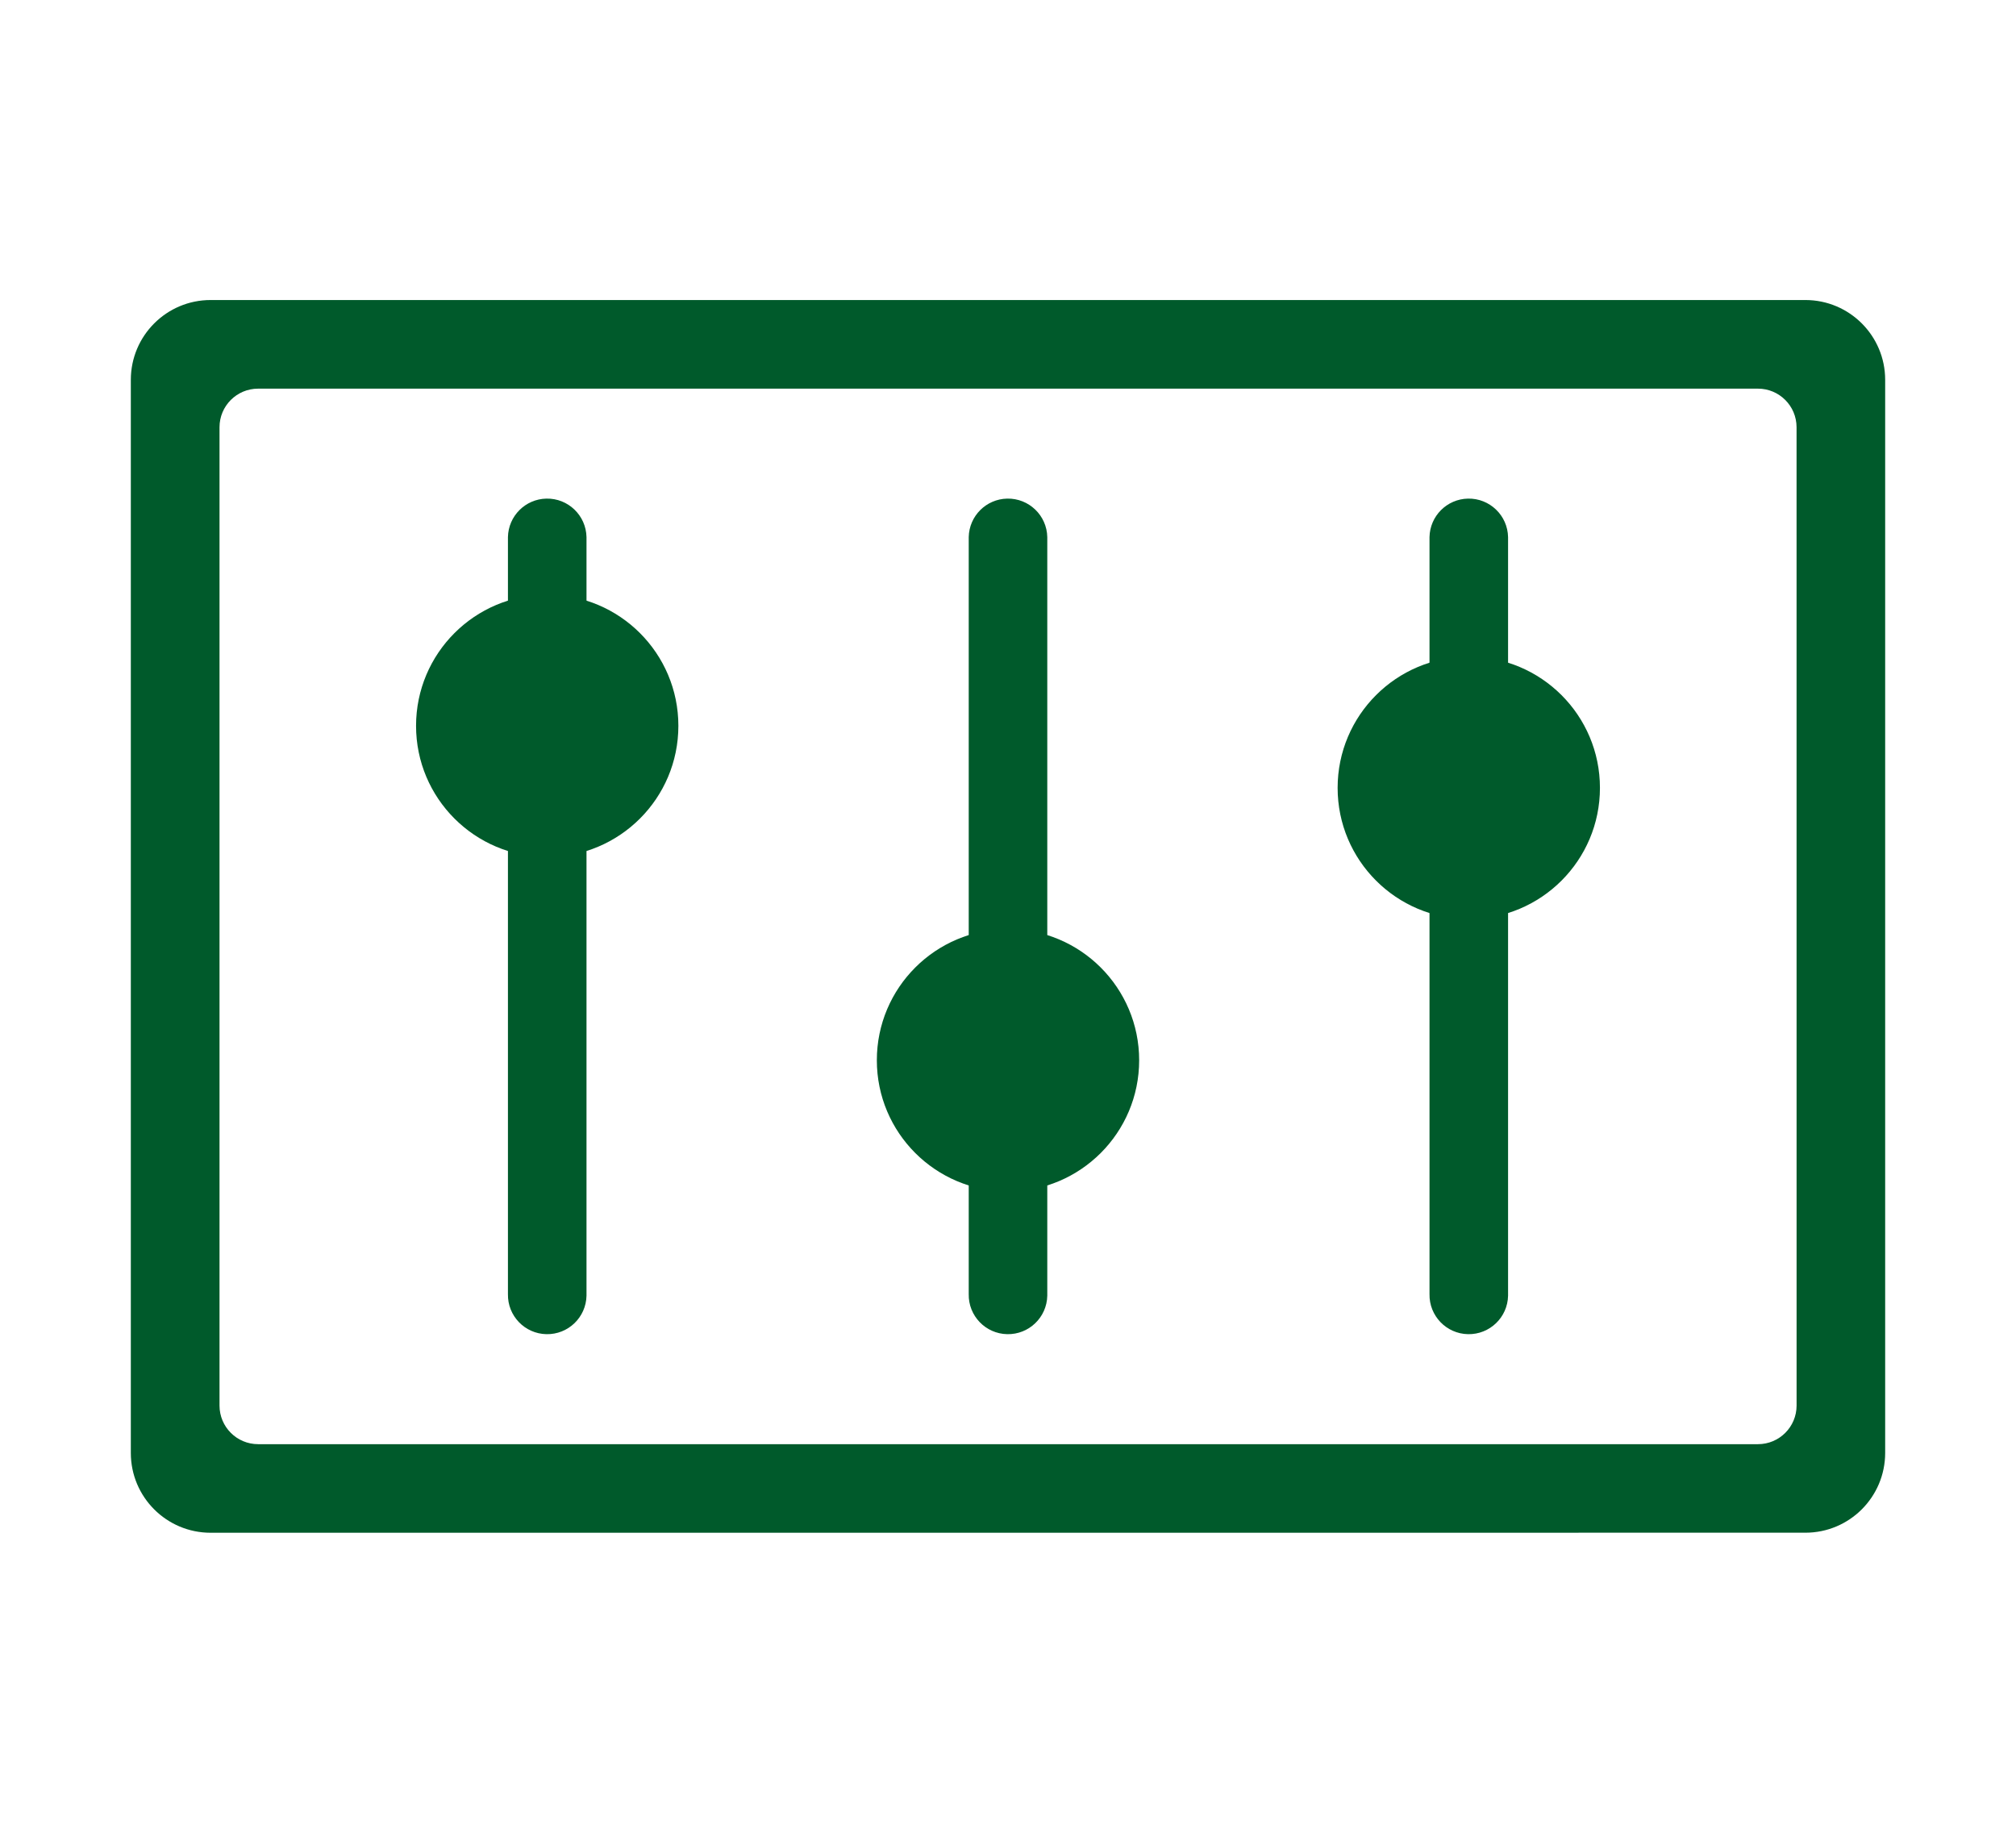 <?xml version="1.0" encoding="utf-8"?>
<!-- Generator: Adobe Illustrator 25.0.0, SVG Export Plug-In . SVG Version: 6.00 Build 0)  -->
<svg version="1.1" id="Calque_1" xmlns="http://www.w3.org/2000/svg" xmlns:xlink="http://www.w3.org/1999/xlink" x="0px" y="0px"
	 width="220px" height="200px" viewBox="0 0 220 200" style="enable-background:new 0 0 220 200;" xml:space="preserve">
<style type="text/css">
	.st0{fill:#005A2B;}
</style>
<g>
	<g id="Groupe_17220_2_" transform="translate(-5291 874)">
		<path id="Tracé_70184_2_" class="st0" d="M5488.022-841.26h-174.035c-4.808-0.001-8.707,3.895-8.71,8.703
			v117.114c0.002,4.808,3.901,8.705,8.71,8.703l0,0l174.026-0.005
			c4.809,0.002,8.708-3.895,8.71-8.703l0,0v-117.108
			C5496.72-837.362,5492.827-841.256,5488.022-841.26 M5487.056-720.617
			c-0.001,2.327-1.888,4.212-4.215,4.211l0,0h-163.671c-2.327,0.001-4.214-1.885-4.215-4.211V-827.378
			c0-2.326,1.885-4.211,4.211-4.211c0.001,0,0.002,0,0.003,0h163.67
			c2.326-0.002,4.212,1.882,4.214,4.208c0,0.001,0,0.002,0,0.003L5487.056-720.617z"/>
	</g>
	<g>
		<g>
			<path class="st0" d="M59.631,54.41c-2.301,0.046-4.156,1.9-4.201,4.201v82.607
				c-0.047,2.367,1.834,4.325,4.201,4.372c2.367,0.047,4.325-1.834,4.372-4.201
				c0.001-0.057,0.001-0.113,0-0.17V58.611C63.955,56.244,61.998,54.363,59.631,54.41z"/>
			<g>
				<g>
					<circle class="st0" cx="59.716" cy="79.205" r="14.313"/>
				</g>
			</g>
		</g>
		<g>
			<path class="st0" d="M109.915,54.41c-2.301,0.046-4.156,1.9-4.201,4.201v82.607
				c-0.047,2.367,1.834,4.325,4.201,4.372c2.367,0.047,4.325-1.834,4.372-4.201
				c0.001-0.057,0.001-0.113,0-0.17V58.611C114.24,56.244,112.282,54.363,109.915,54.41z"/>
			<g>
				<g>
					<circle class="st0" cx="110" cy="115.7" r="14.313"/>
				</g>
			</g>
		</g>
		<g>
			<path class="st0" d="M160.199,54.41c-2.301,0.046-4.156,1.9-4.201,4.201v82.607
				c-0.047,2.367,1.834,4.325,4.201,4.372c2.367,0.047,4.325-1.834,4.372-4.201
				c0.001-0.057,0.001-0.113,0-0.17V58.611C164.524,56.244,162.566,54.363,160.199,54.41z"/>
			<g>
				<g>
					<circle class="st0" cx="160.284" cy="85.976" r="14.313"/>
				</g>
			</g>
		</g>
	</g>
</g>
</svg>
